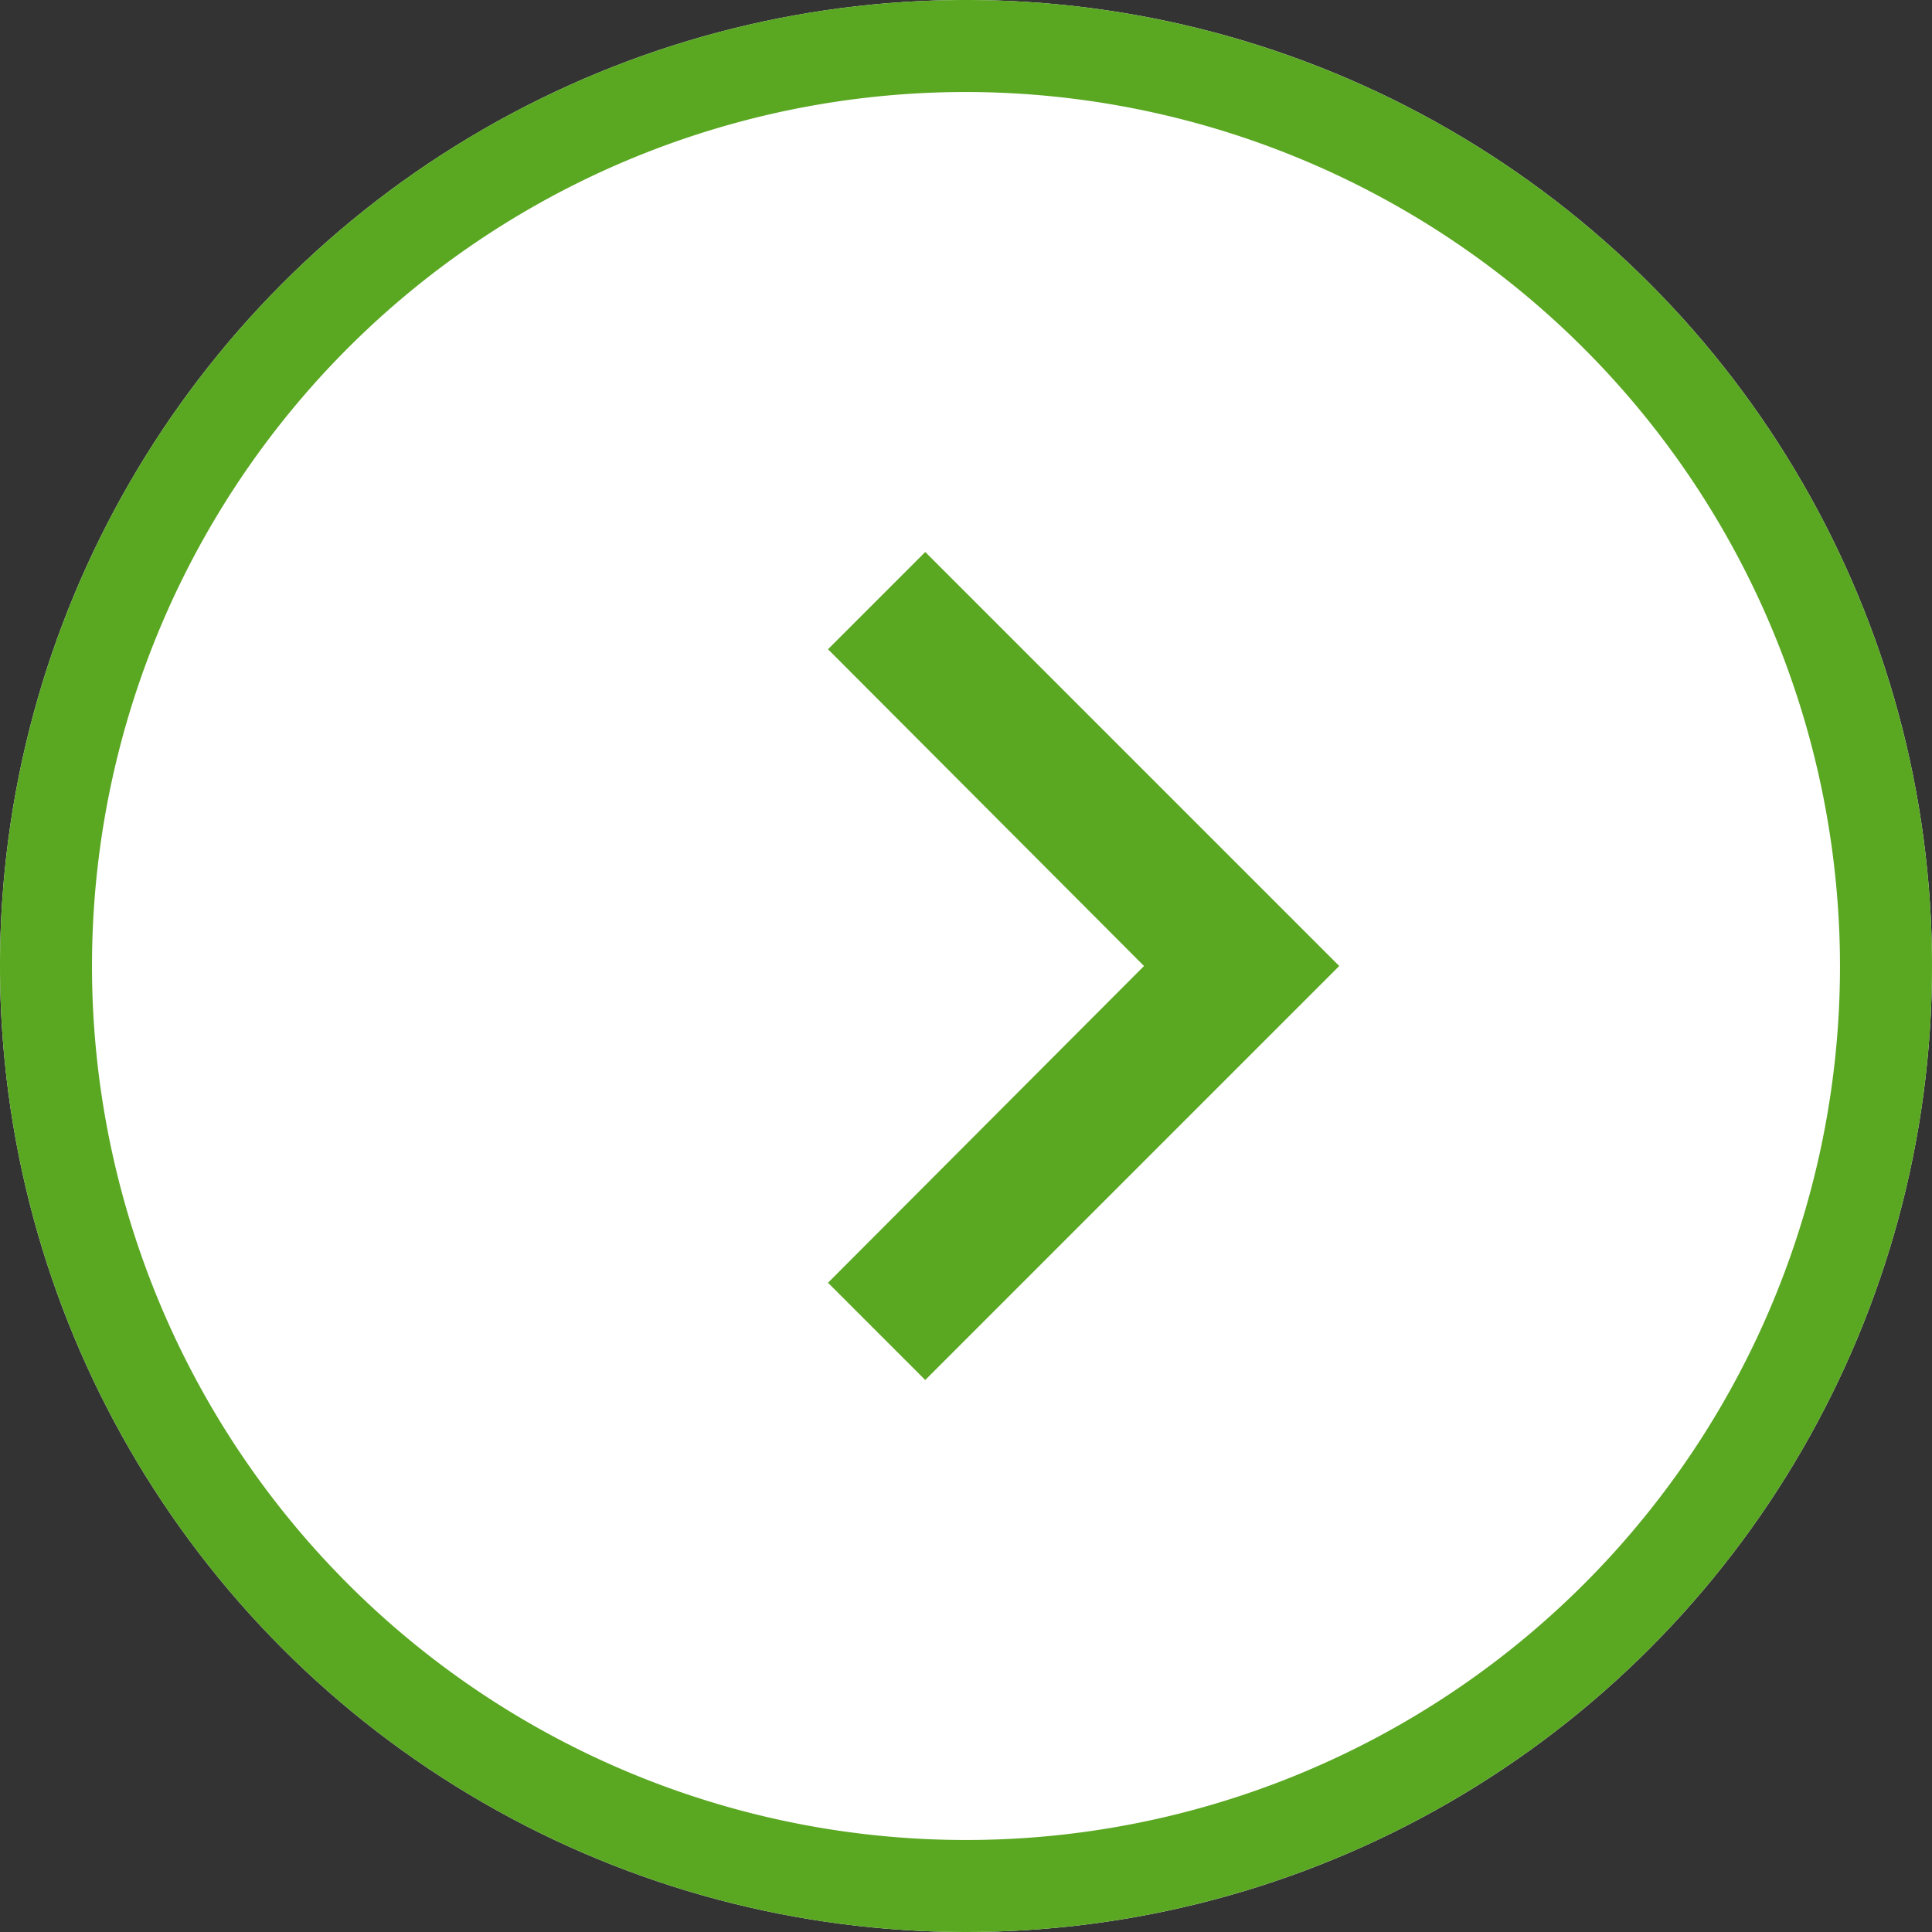 <svg xmlns="http://www.w3.org/2000/svg" width="21" height="21" viewBox="0 0 21 21">
  <rect x="0" y="0" width="21" height="21" fill="#333333" stroke="none"/>
  <g id="グループ_580" data-name="グループ 580" transform="translate(-402 -4144)">
    <circle id="楕円形_54" data-name="楕円形 54" cx="10.5" cy="10.5" r="10.5" transform="translate(402 4144)" fill="#fff"/>
    <path id="楕円形_54_-_アウトライン" data-name="楕円形 54 - アウトライン" d="M10.5,1A9.5,9.5,0,1,0,20,10.5,9.511,9.511,0,0,0,10.5,1m0-1A10.5,10.5,0,1,1,0,10.5,10.5,10.5,0,0,1,10.5,0Z" transform="translate(402 4144)" fill="#5aa722"/>
    <path id="Icon_material-keyboard-arrow-right" data-name="Icon material-keyboard-arrow-right" d="M12.885,16.568l3.435-3.443L12.885,9.682l1.057-1.057,4.5,4.5-4.5,4.5Z" transform="translate(398.115 4141.375)" fill="#5aa722"/>
  </g>
</svg>
